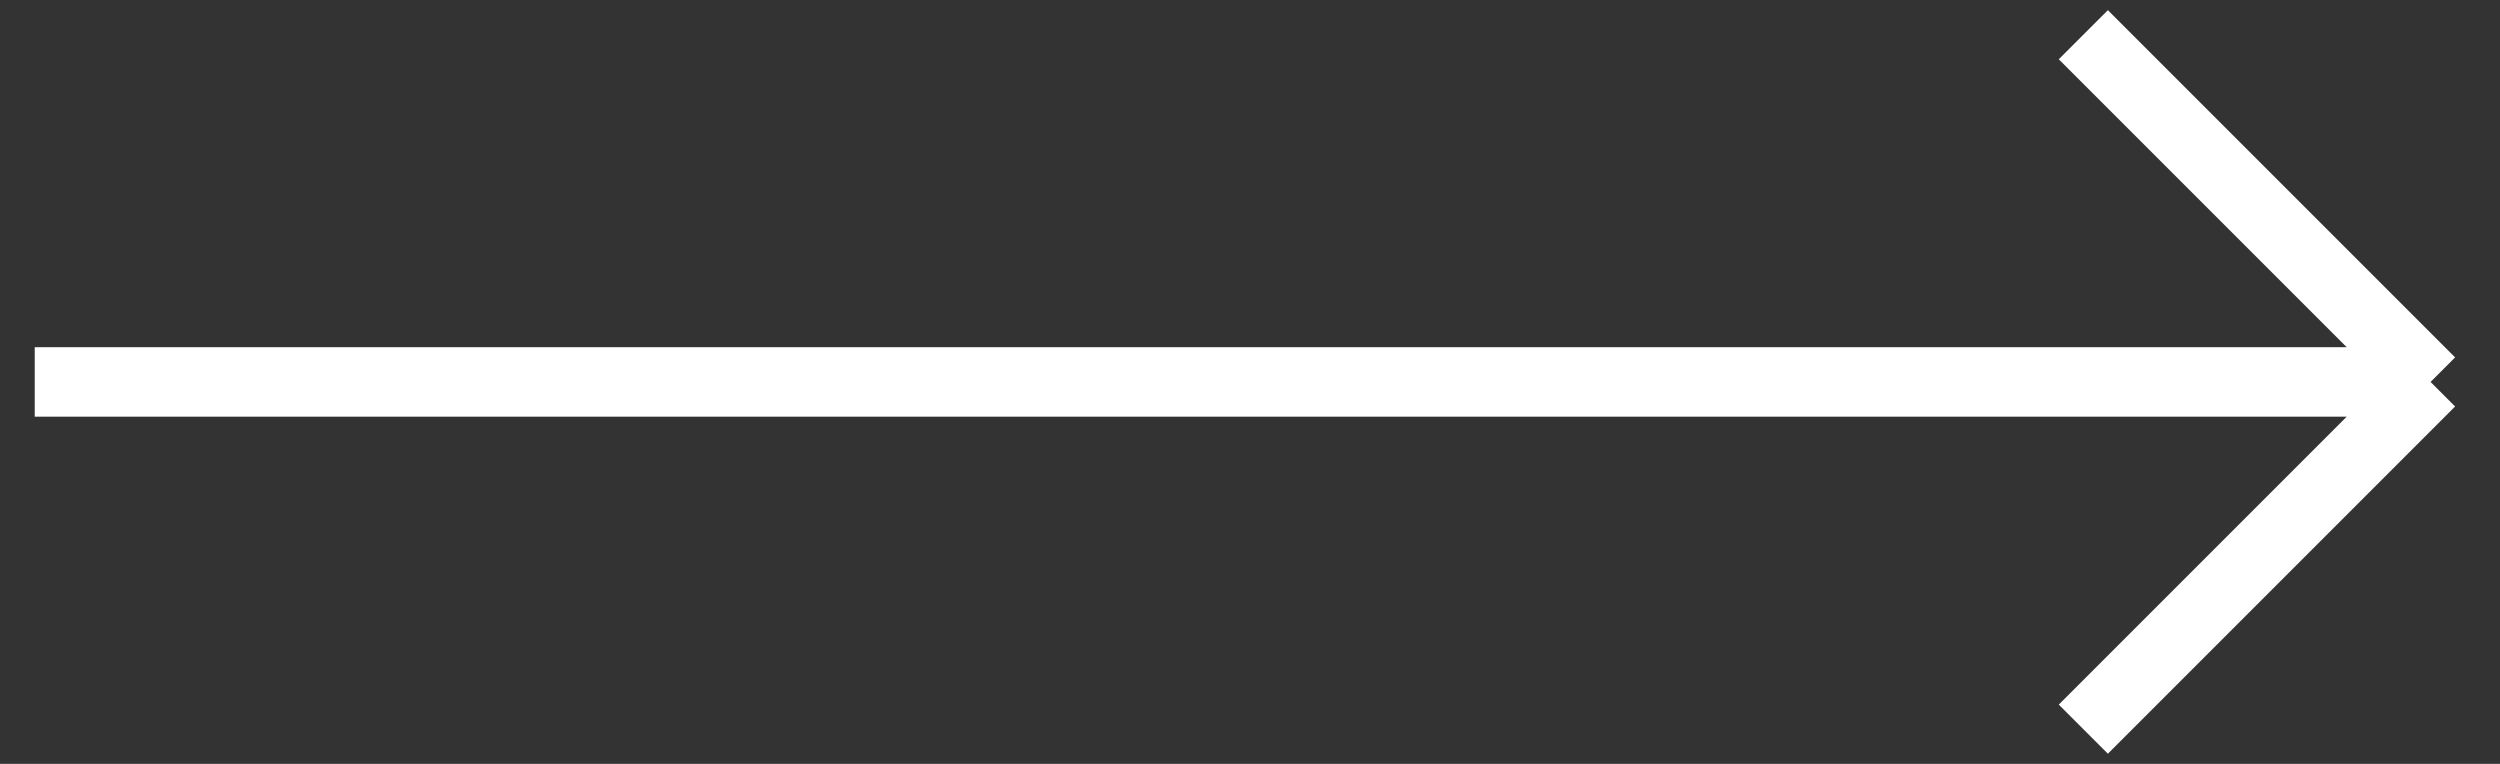 <?xml version="1.0" encoding="UTF-8"?> <svg xmlns="http://www.w3.org/2000/svg" width="36" height="11" viewBox="0 0 36 11" fill="none"><rect x="0" y="0" width="36" height="11" fill="#333333" stroke="none"/> <path d="M0.5 5.5H35M35 5.5L30 0.5M35 5.5L30 10.5" stroke="white"></path> </svg> 